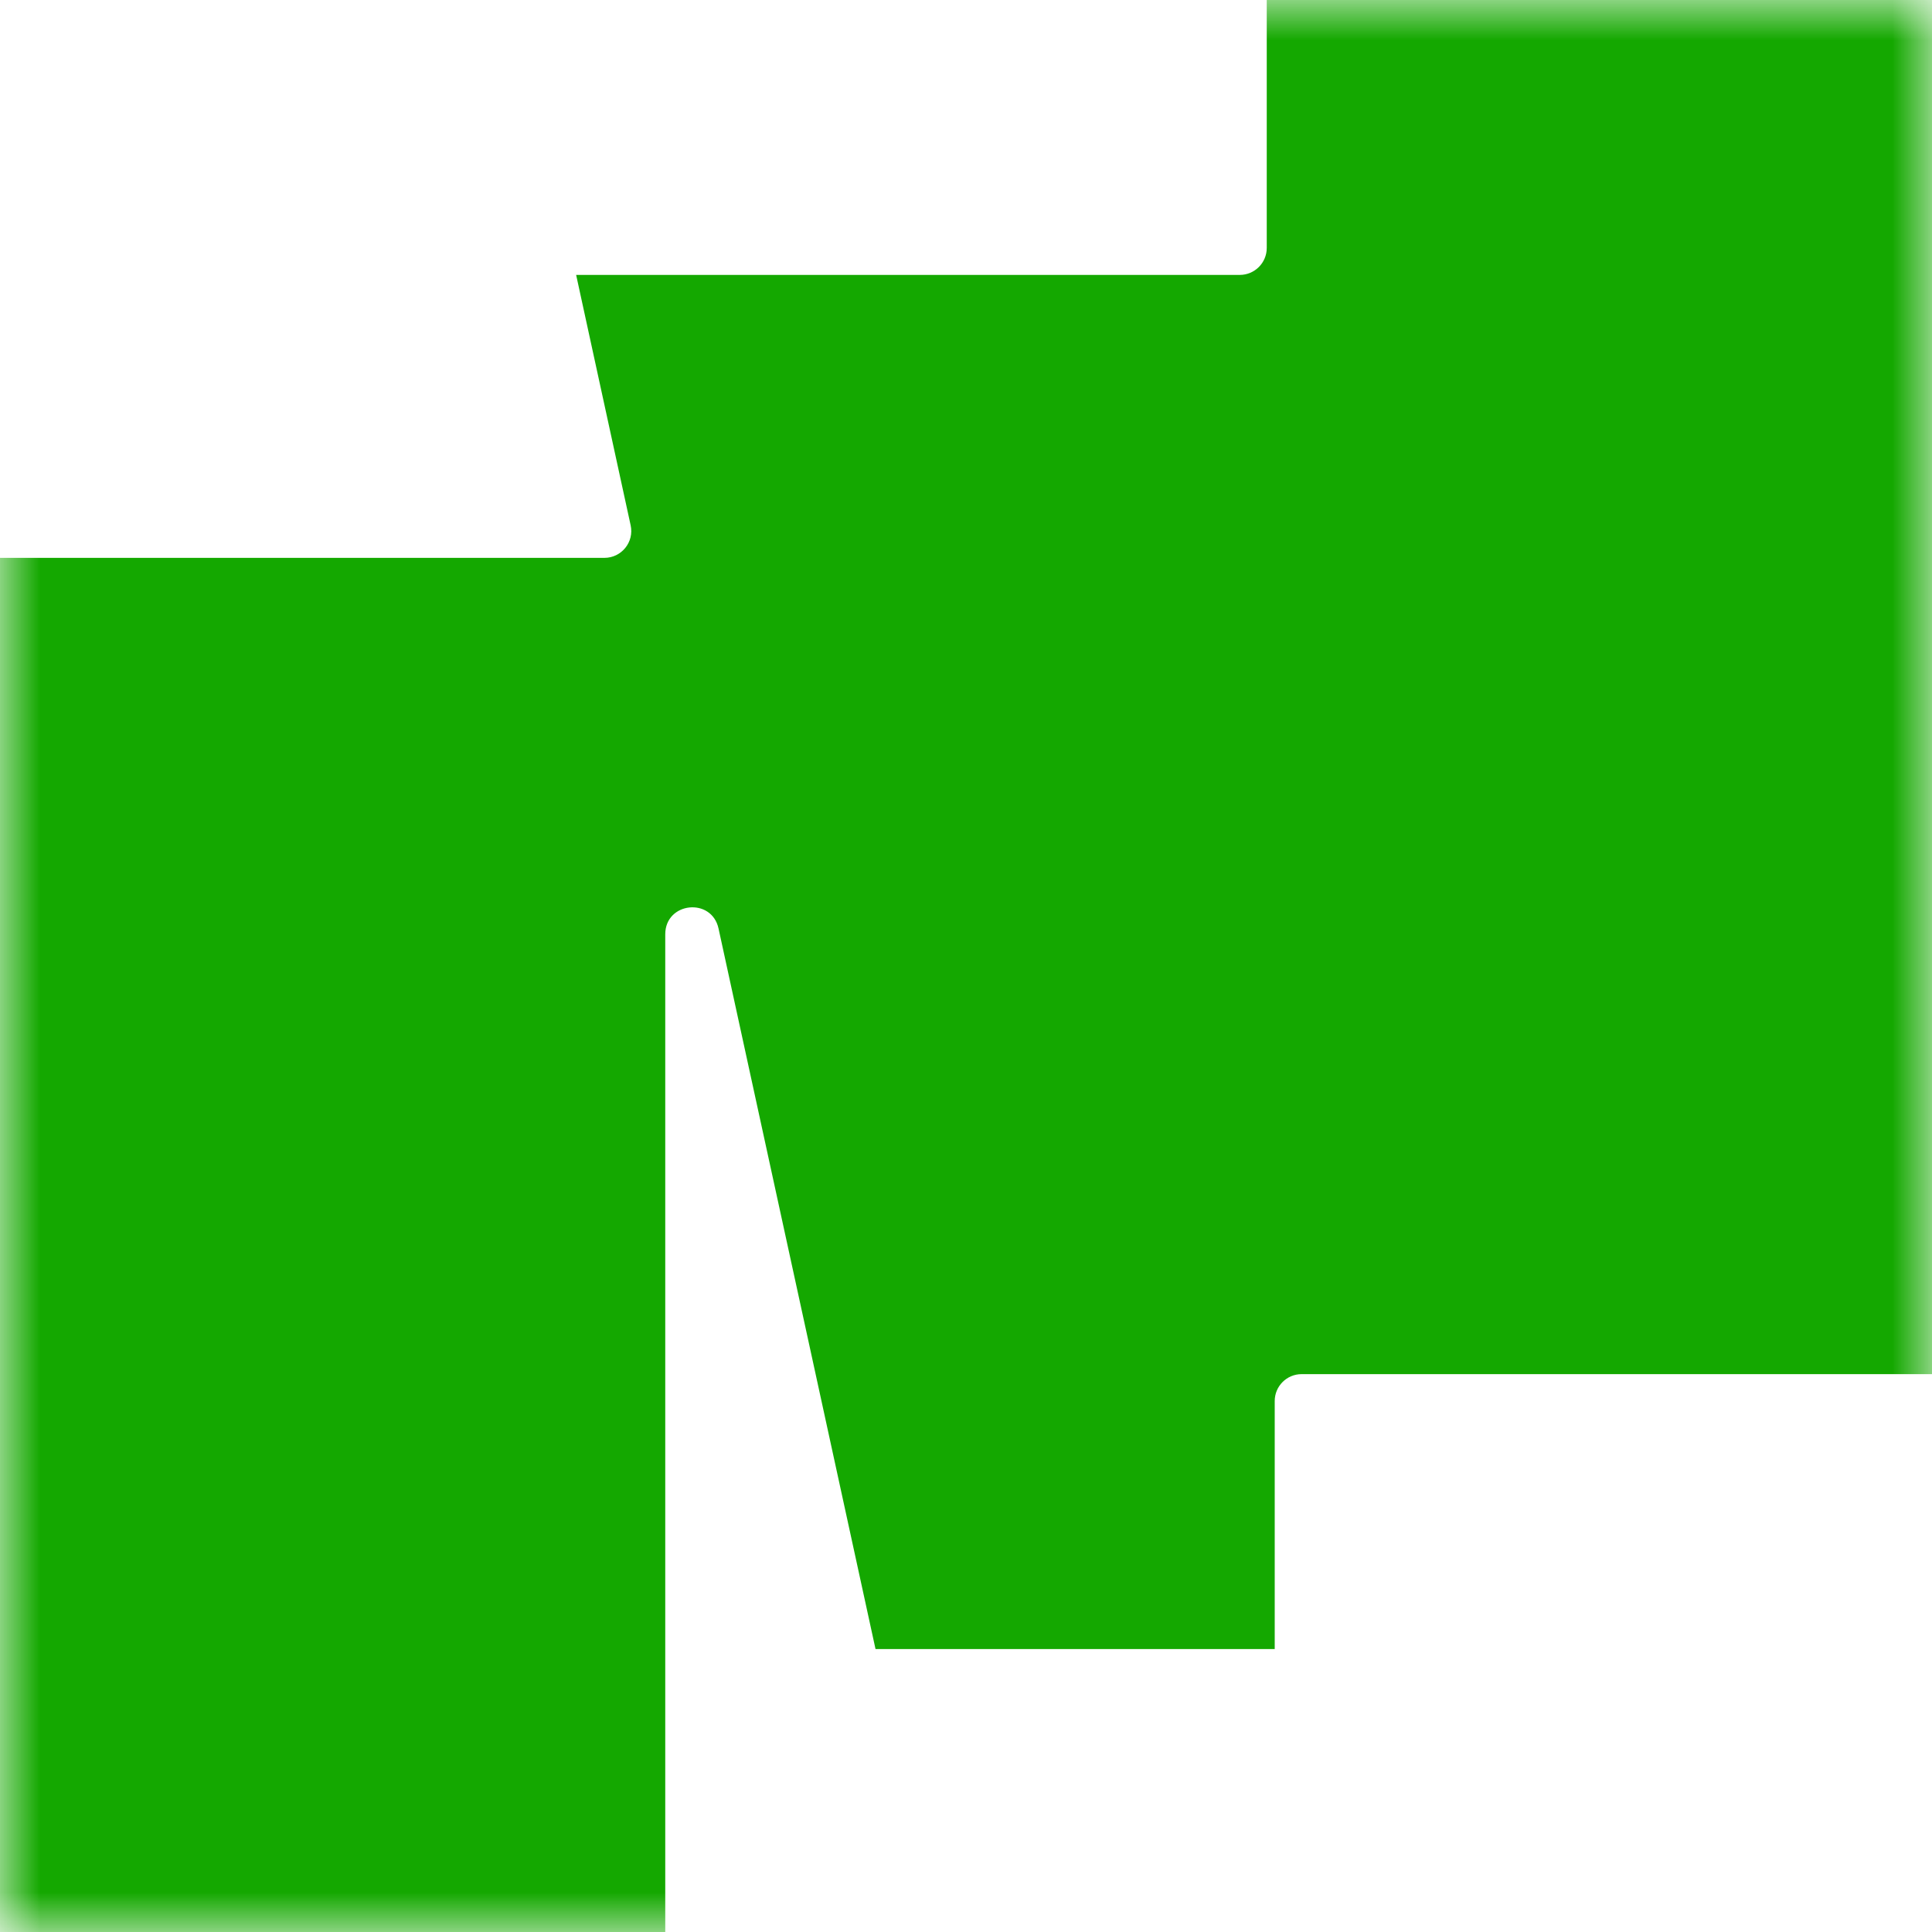 <svg width="24" height="24" viewBox="0 0 24 24" fill="none" xmlns="http://www.w3.org/2000/svg">
<g clip-path="url(#clip0_1863_6122)">
<mask id="mask0_1863_6122" style="mask-type:luminance" maskUnits="userSpaceOnUse" x="0" y="0" width="24" height="24">
<path d="M24 0H0V24H24V0Z" fill="white"/>
</mask>
<g mask="url(#mask0_1863_6122)">
<path fill-rule="evenodd" clip-rule="evenodd" d="M0 24H8.264V11.606C8.264 11.205 8.841 11.143 8.926 11.535L10.876 20.485H15.835V17.404C15.835 17.22 15.984 17.07 16.169 17.07H24V0H15.736V3.08C15.736 3.265 15.586 3.415 15.401 3.415H7.157L7.834 6.525C7.88 6.733 7.721 6.93 7.508 6.93H0V24Z" fill="#14A800"/>
</g>
</g>
<defs>
<clipPath id="clip0_1863_6122">
<rect width="24" height="24" fill="white"/>
</clipPath>
</defs>
</svg>
